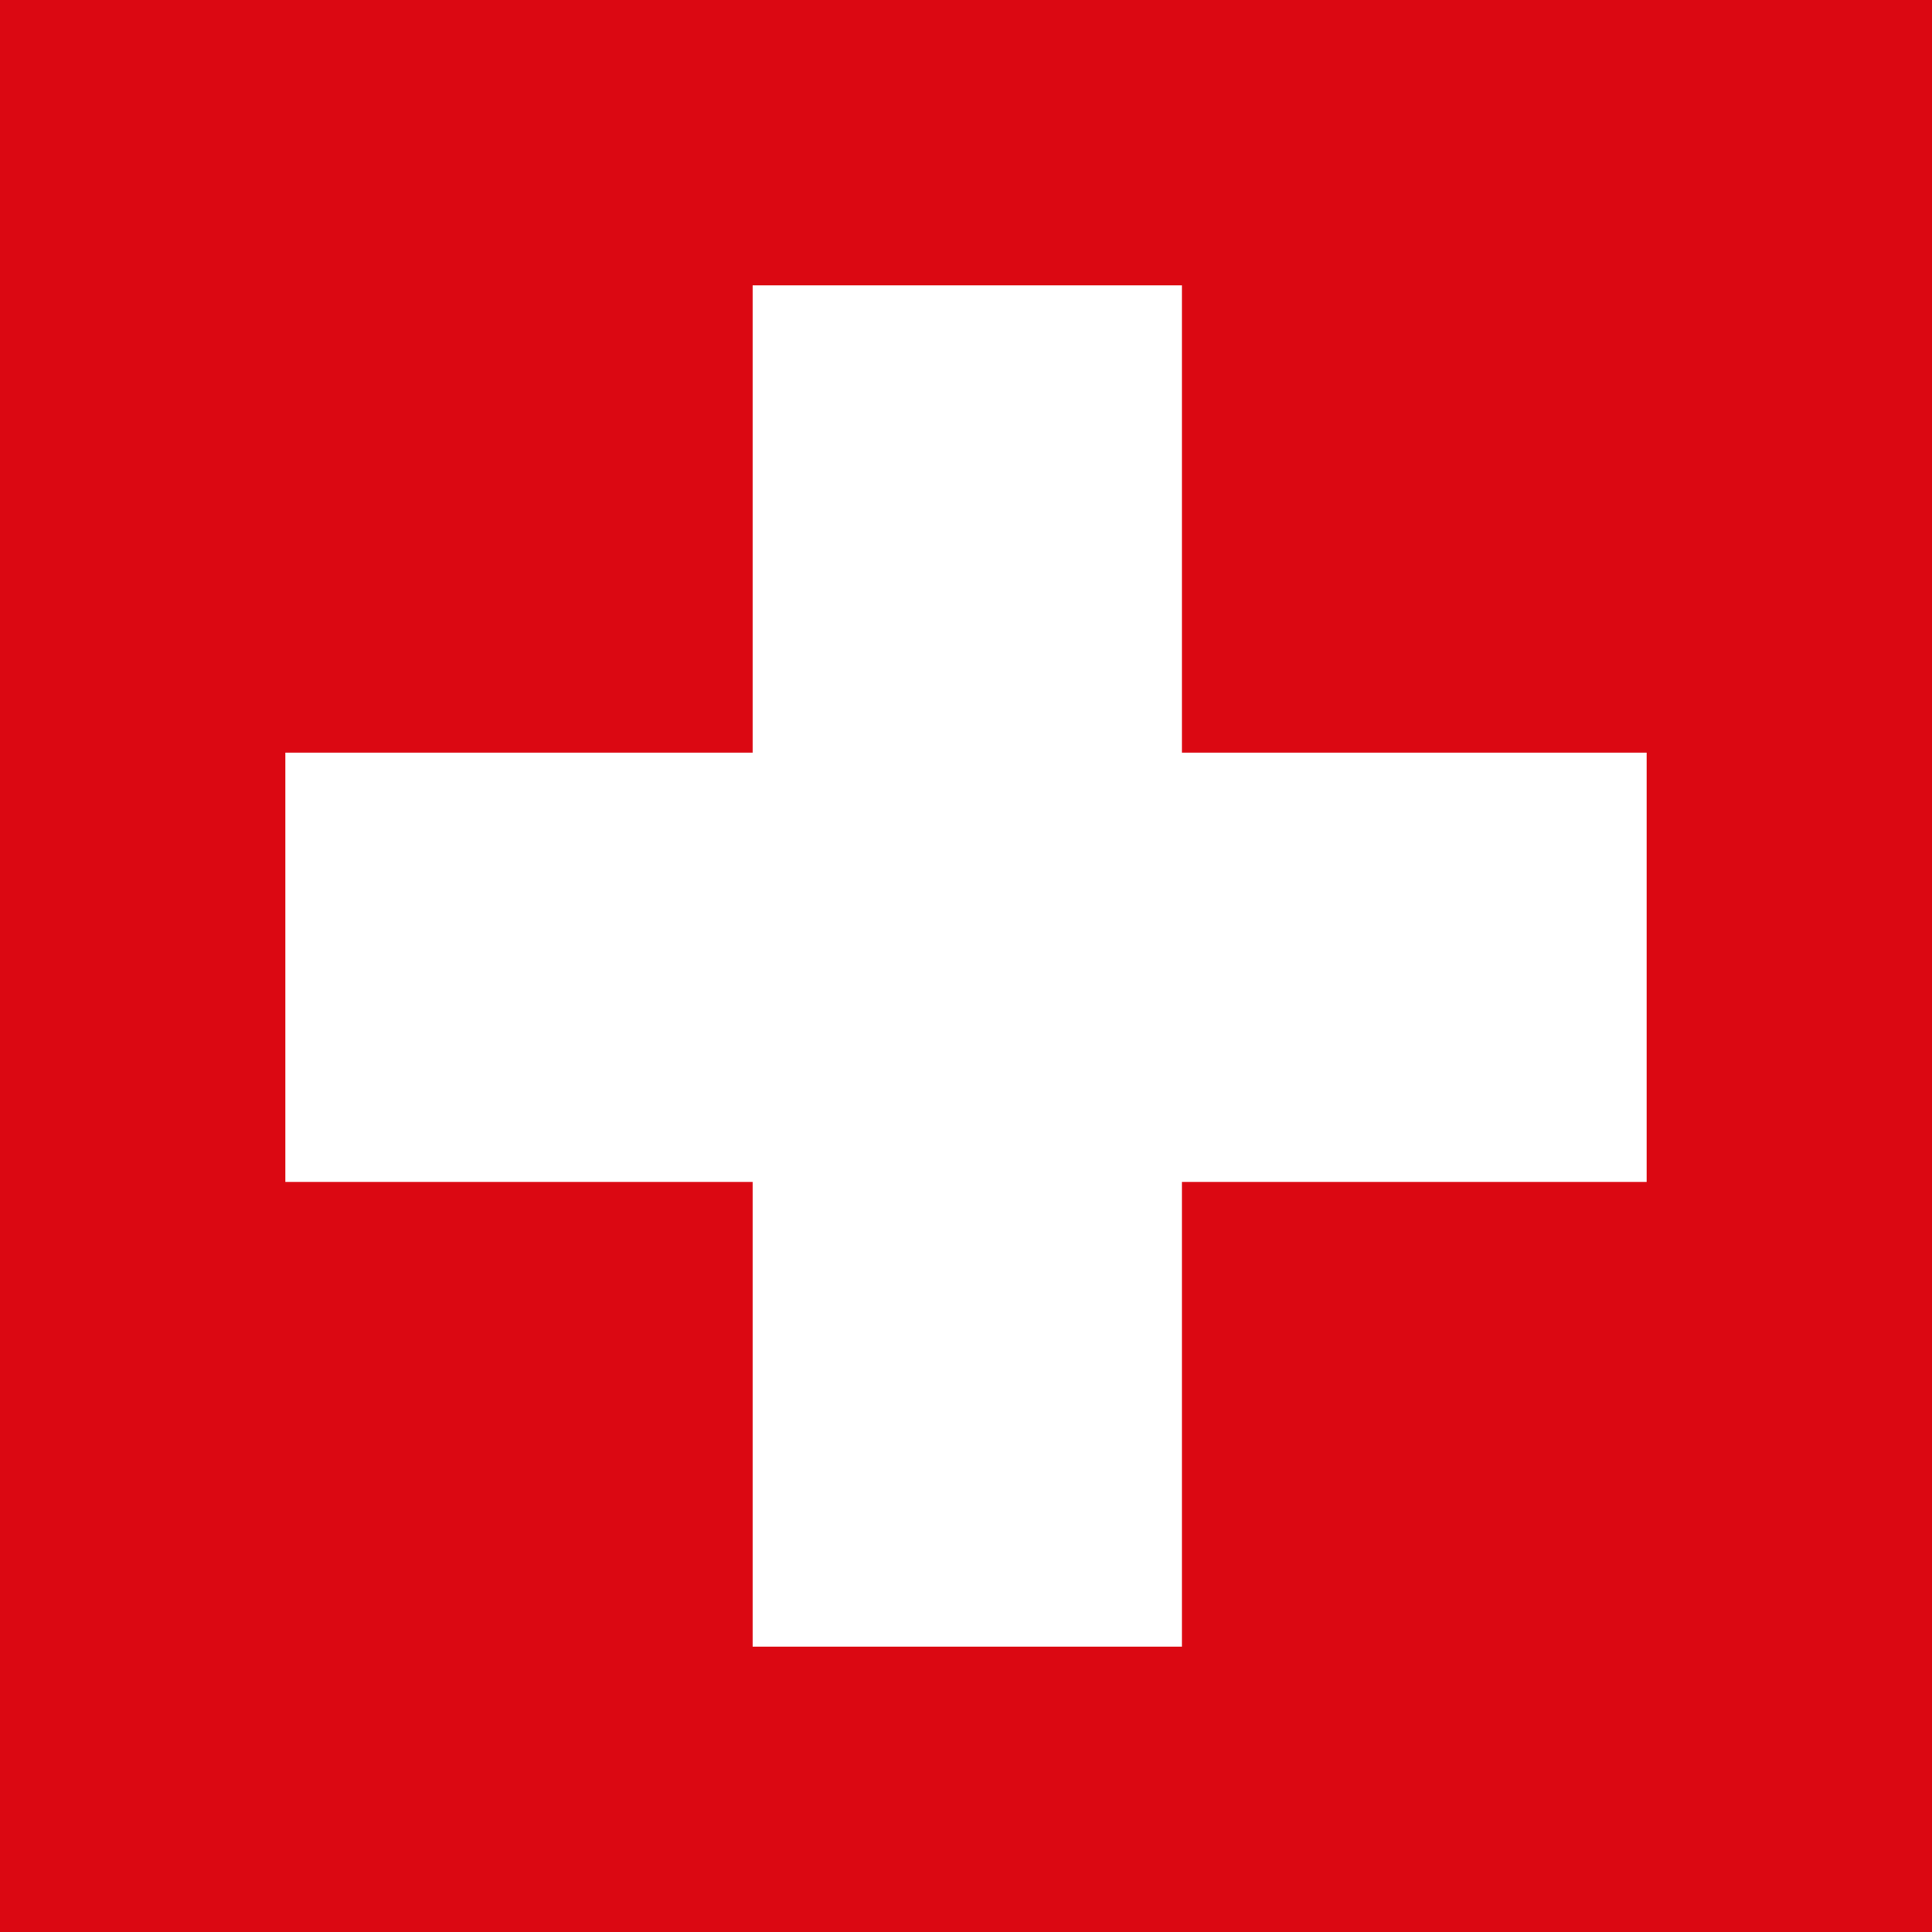 <?xml version="1.0" encoding="utf-8"?>
<!-- Generator: Adobe Illustrator 27.8.1, SVG Export Plug-In . SVG Version: 6.00 Build 0)  -->
<svg version="1.1" id="Schweiz" xmlns="http://www.w3.org/2000/svg" xmlns:xlink="http://www.w3.org/1999/xlink" x="0px" y="0px"
	 viewBox="0 0 76.5 76.5" style="enable-background:new 0 0 76.5 76.5;" xml:space="preserve">
<style type="text/css">
	.st0{fill:#DB0812;}
	.st1{fill:#FFFFFF;}
</style>
<rect x="0" class="st0" width="76.5" height="76.5"/>
<rect x="11.3" y="29.8" class="st1" width="53.9" height="17"/>
<rect x="29.8" y="11.3" class="st1" width="17" height="53.9"/>
</svg>
